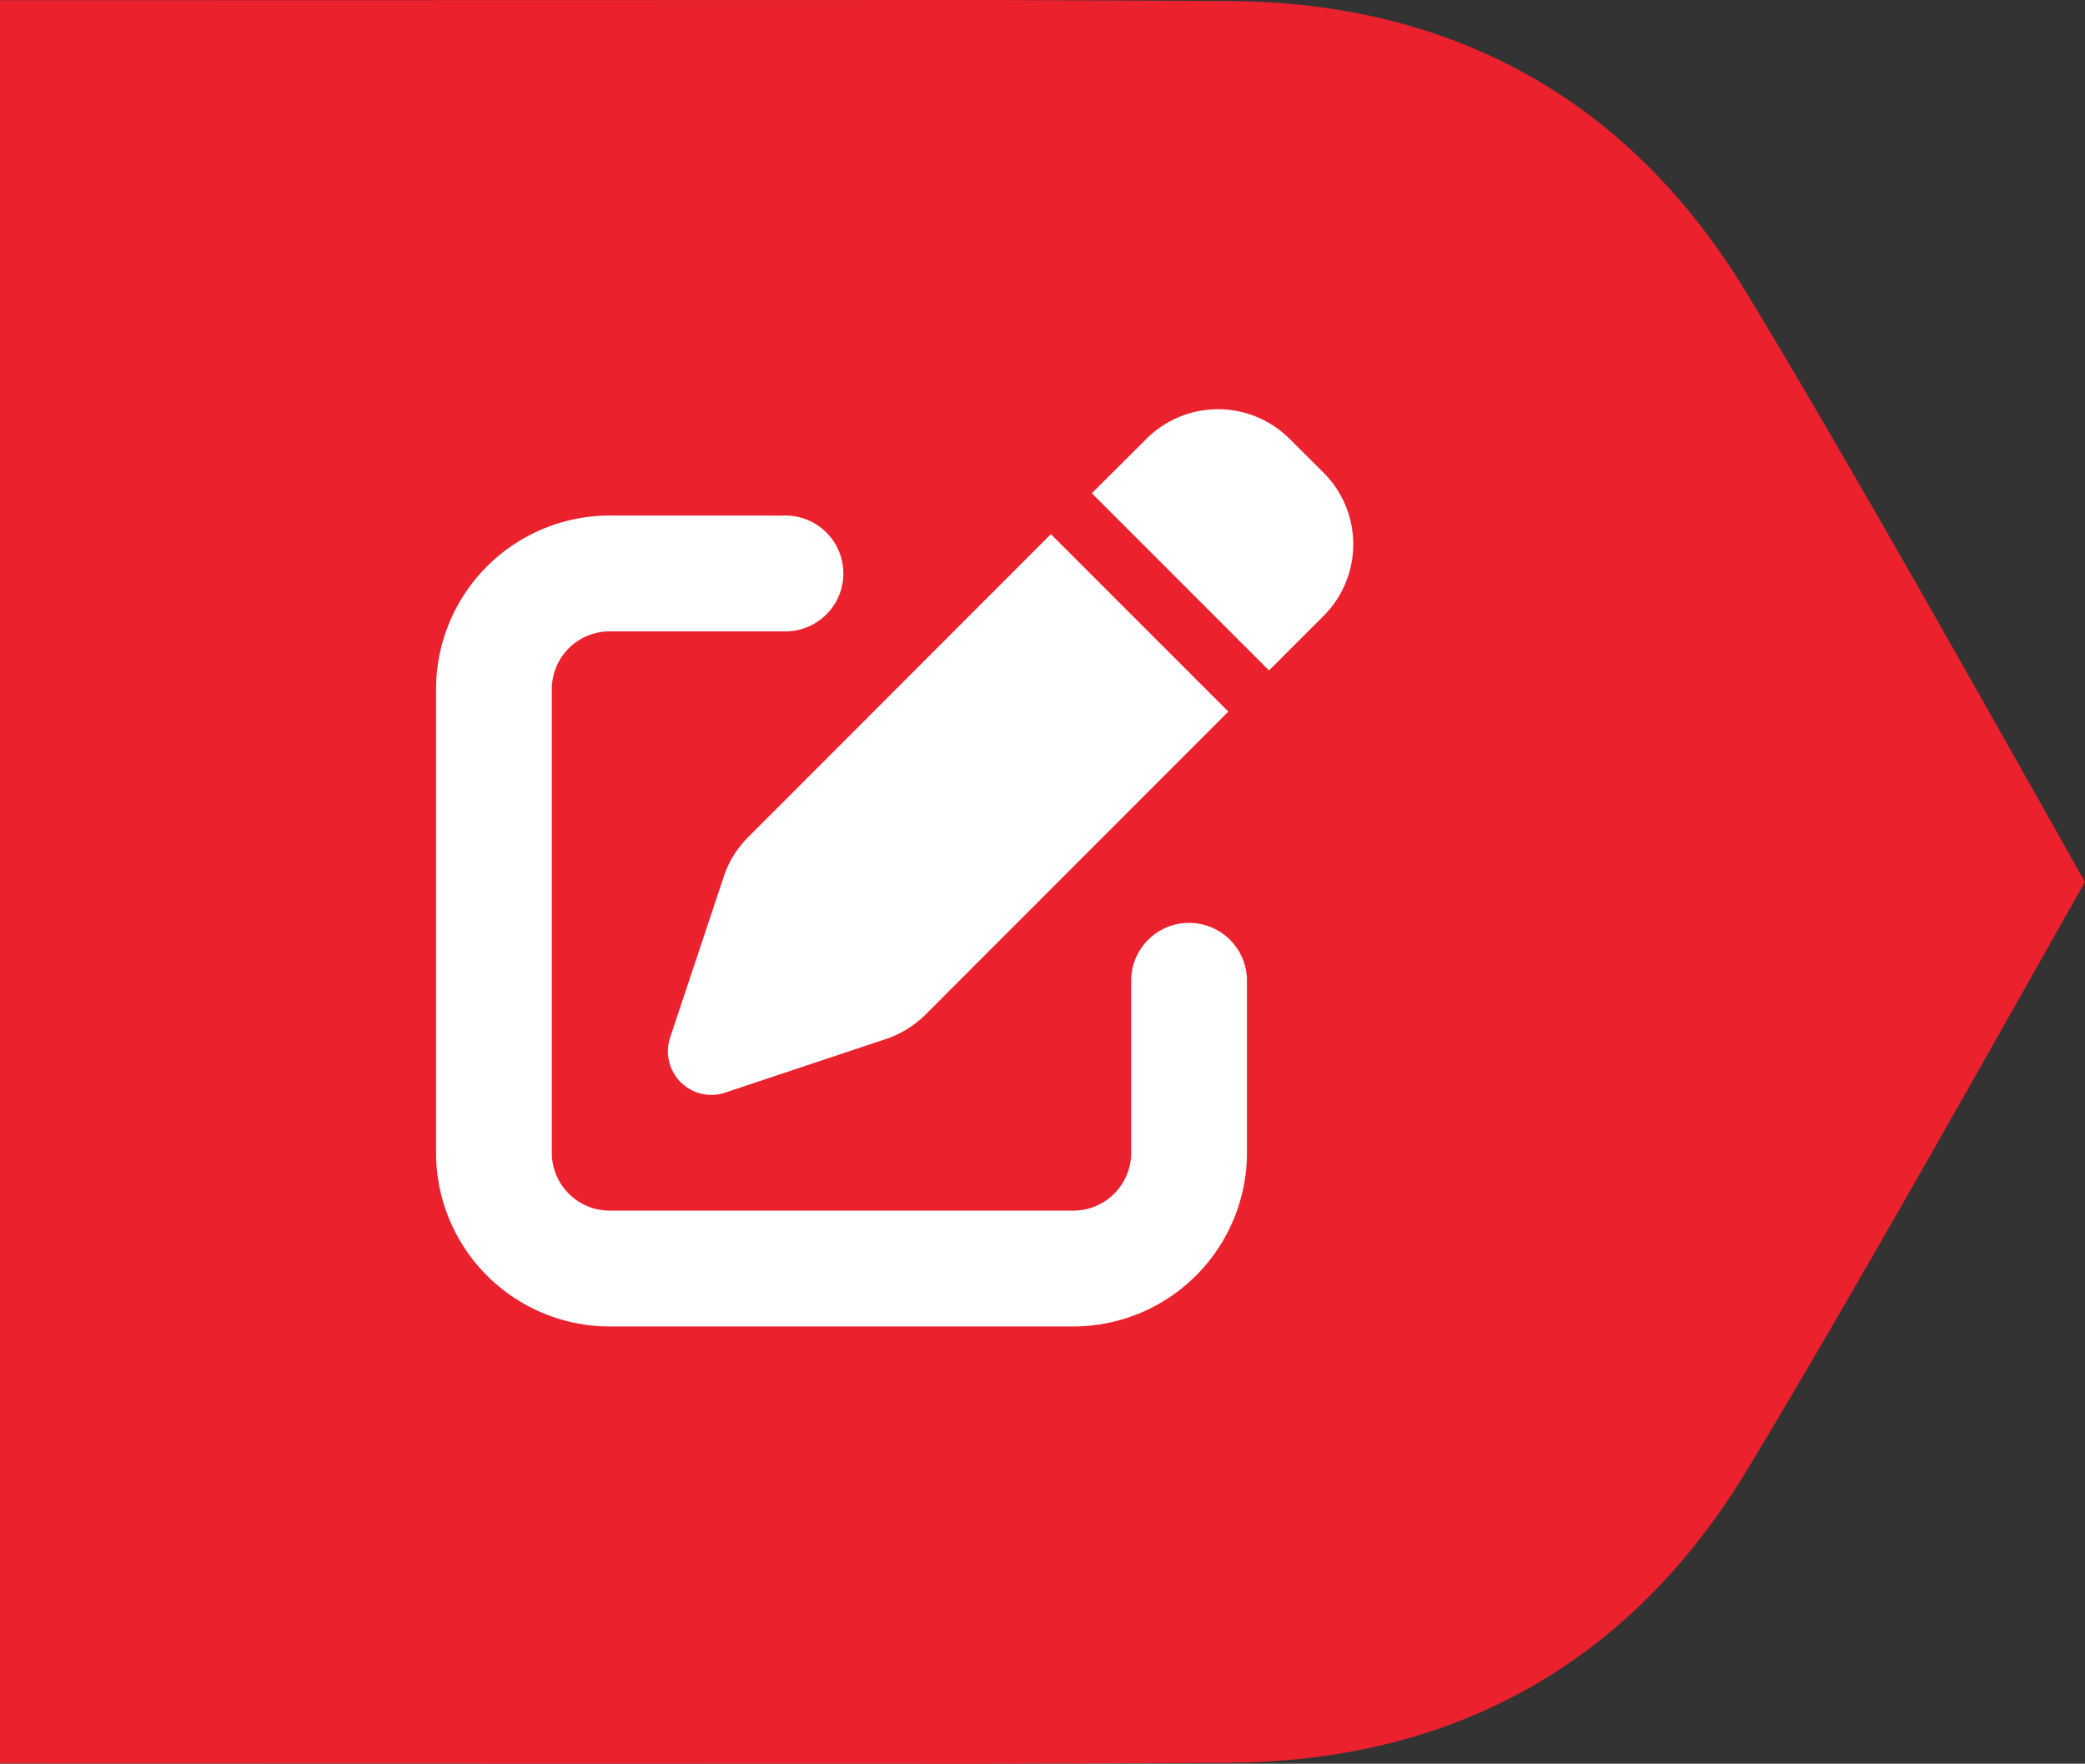 <svg xmlns="http://www.w3.org/2000/svg" width="138.667" height="117.293" viewBox="0 0 138.667 117.293">
  <rect x="0" y="0" width="138.667" height="117.293" fill="#333333" stroke="none"/>
  <g id="Club-update" transform="translate(-936 -926.522)">
    <path id="Path_16371" data-name="Path 16371" d="M124.263,28.467c-7.673-12.674-19.321-19.3-34.374-19.4C84.416,9.033,78.926,9.016,73.452,9L10.5,9.016H8.11V126.277H10.5l62.948.016c5.474-.016,10.964-.033,16.437-.065,15.036-.1,26.7-6.728,34.374-19.4,6.875-11.355,15.981-27.613,22.514-39.179C140.261,56.1,131.154,39.838,124.263,28.467Z" transform="translate(927.89 917.522)" fill="#eb212e"/>
    <rect id="Rectangle_14596" data-name="Rectangle 14596" width="119" height="115" rx="57.5" transform="translate(936 928.669)" fill="#eb212e"/>
    <path id="pen-to-square-solid_1_" data-name="pen-to-square-solid (1)" d="M56.772,7.252a6.735,6.735,0,0,0-9.534,0l-3.623,3.611L55.4,22.649l3.623-3.623a6.735,6.735,0,0,0,0-9.534ZM20.754,33.736a6.651,6.651,0,0,0-1.625,2.636l-3.563,10.69a2.9,2.9,0,0,0,.7,2.961,2.867,2.867,0,0,0,2.961.7l10.69-3.563a6.823,6.823,0,0,0,2.636-1.625l20.14-20.152-11.8-11.8Zm-9.2-21.392A11.56,11.56,0,0,0,0,23.9V54.718A11.56,11.56,0,0,0,11.557,66.275H42.374A11.56,11.56,0,0,0,53.931,54.718V43.162a3.852,3.852,0,0,0-7.7,0V54.718a3.848,3.848,0,0,1-3.852,3.852H11.557A3.848,3.848,0,0,1,7.7,54.718V23.9a3.848,3.848,0,0,1,3.852-3.852H23.113a3.852,3.852,0,1,0,0-7.7Z" transform="translate(965 948.462)" fill="#fff"/>
  </g>
</svg>
